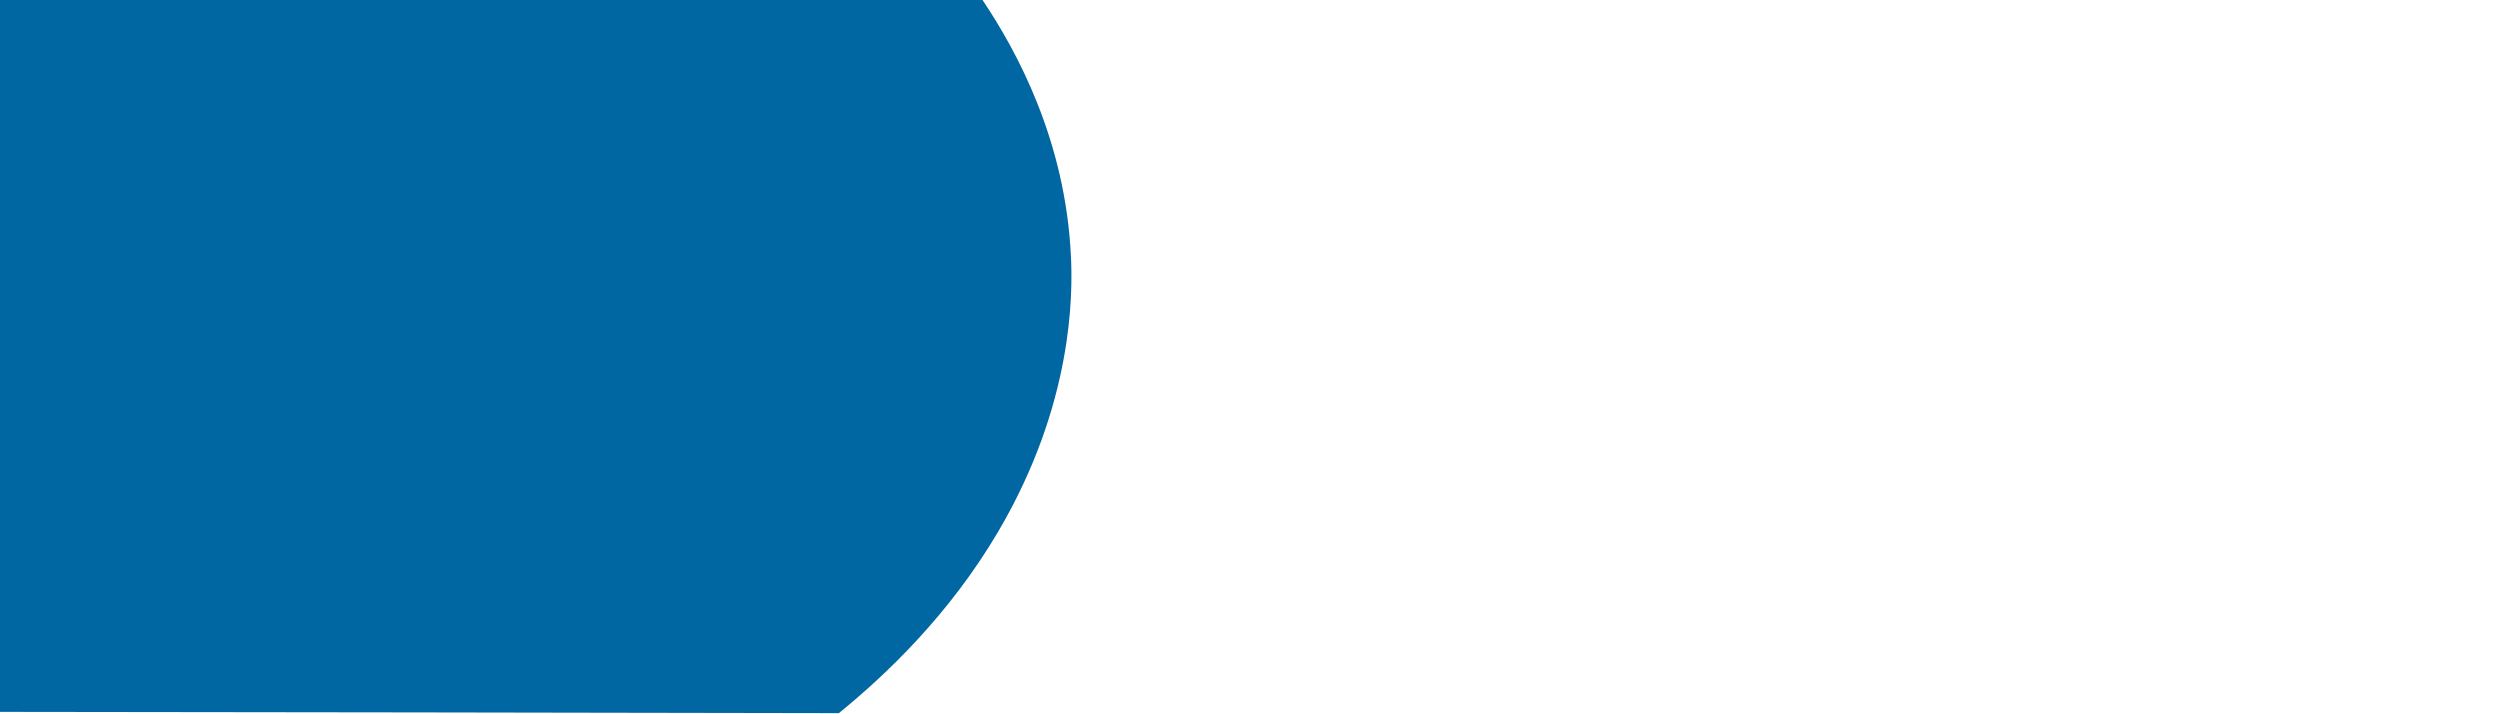 <?xml version="1.0" encoding="utf-8"?>
<!-- Generator: Adobe Illustrator 22.0.1, SVG Export Plug-In . SVG Version: 6.00 Build 0)  -->
<svg version="1.1" id="Laag_1" xmlns="http://www.w3.org/2000/svg" xmlns:xlink="http://www.w3.org/1999/xlink" x="0px" y="0px"
	 viewBox="0 0 992.1 283.5" style="enable-background:new 0 0 992.1 283.5;" xml:space="preserve">
<style type="text/css">
	.st0{fill:#0067A2;}
</style>
<path class="st0" d="M332.9,283c-111-0.2-221.9-0.4-332.9-0.5V0h389.9c13.5,20.1,33,55.7,35.1,102c0.7,14.4,1,58.3-28.9,109
	C376.5,244.3,351.2,268.1,332.9,283z"/>
</svg>
